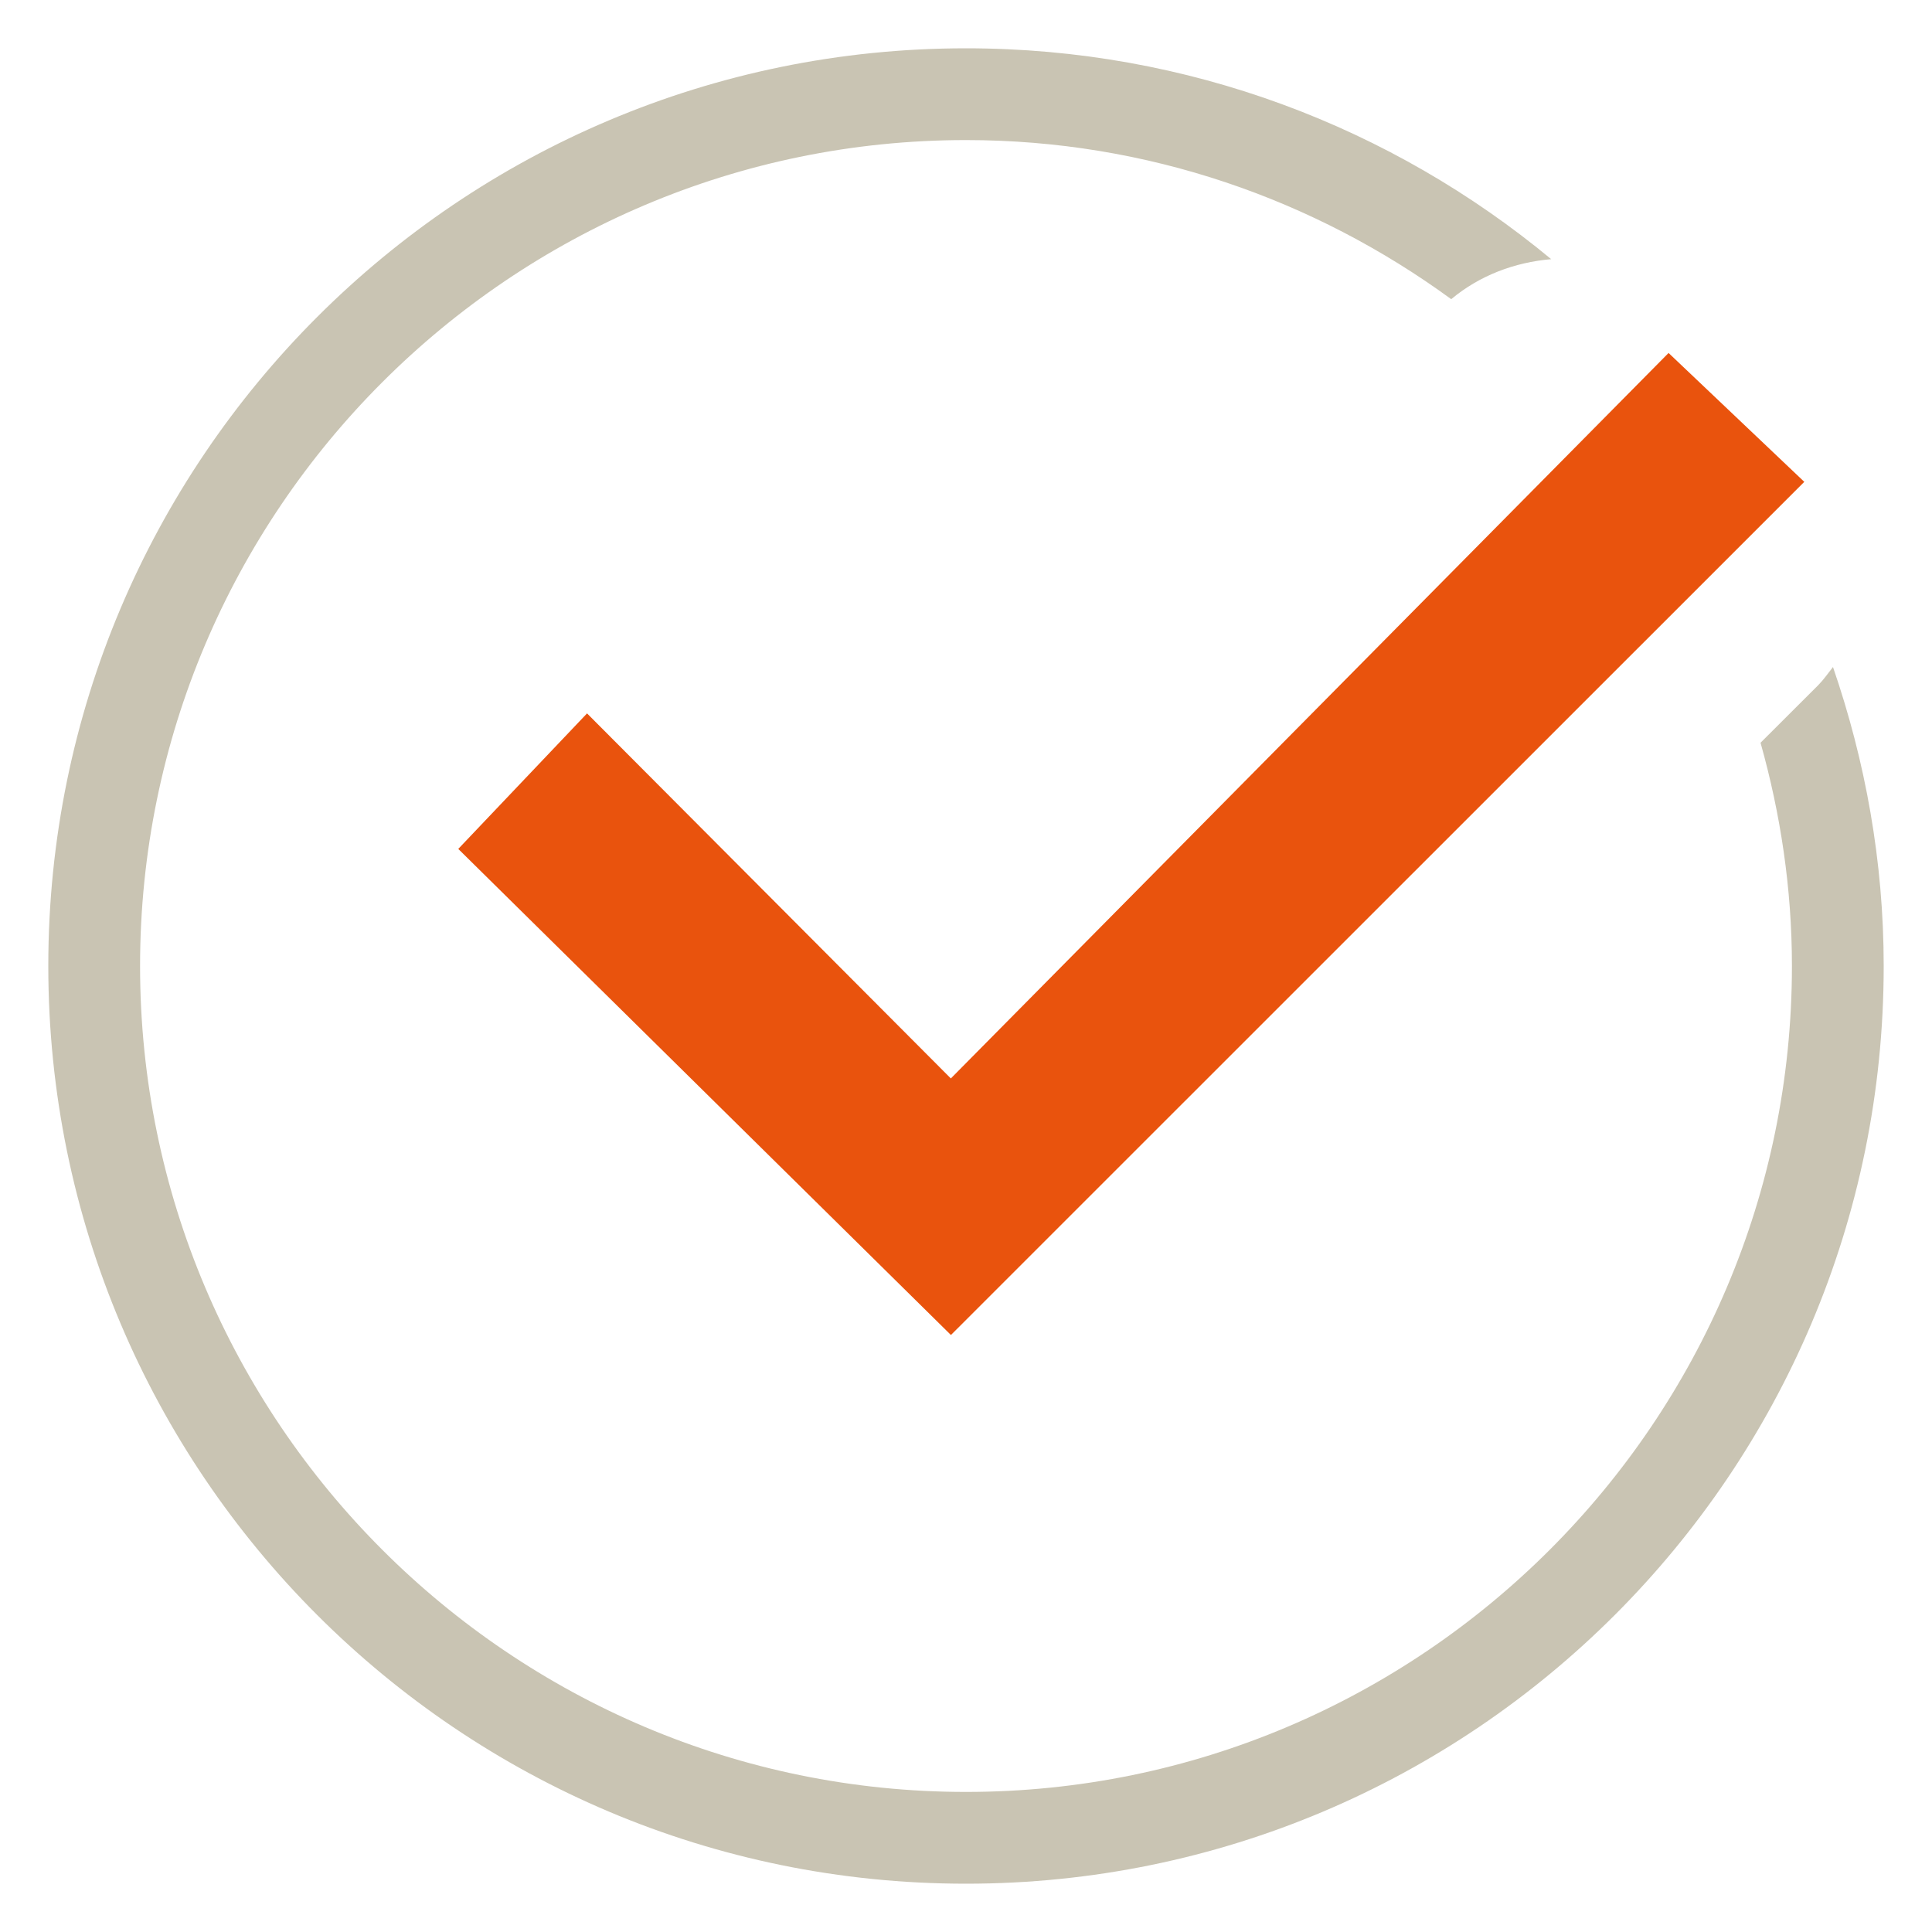 <?xml version="1.0" encoding="utf-8"?>
<!-- Generator: Adobe Illustrator 16.0.0, SVG Export Plug-In . SVG Version: 6.00 Build 0)  -->
<!DOCTYPE svg PUBLIC "-//W3C//DTD SVG 1.1//EN" "http://www.w3.org/Graphics/SVG/1.1/DTD/svg11.dtd">
<svg version="1.1" id="Calque_1" xmlns:x="http://ns.adobe.com/Extensibility/1.0/" xmlns:i="http://ns.adobe.com/AdobeIllustrator/10.0/" xmlns:graph="http://ns.adobe.com/Graphs/1.0/"
	 xmlns="http://www.w3.org/2000/svg" xmlns:xlink="http://www.w3.org/1999/xlink" x="0px" y="0px" width="20px" height="20px"
	 viewBox="0 0 20 20" enable-background="new 0 0 20 20" xml:space="preserve">
<polygon fill="#E9530D" points="9.843,11.164 6.077,7.385 4.744,8.788 9.844,13.82 18.678,4.988 17.273,3.654 "/>
<g>
	<path fill="#C9C4B3" d="M18.975,6.905c-0.05,0.063-0.096,0.13-0.152,0.187l-0.598,0.597C18.432,8.425,18.55,9.198,18.55,10
		c0,4.715-3.835,8.55-8.55,8.55c-4.714,0-8.55-3.835-8.55-8.55c0-4.714,3.835-8.55,8.55-8.55c1.879,0,3.611,0.616,5.023,1.647
		c0.293-0.245,0.656-0.382,1.035-0.414C14.413,1.32,12.303,0.5,10,0.5c-5.247,0-9.5,4.253-9.5,9.5c0,5.246,4.253,9.5,9.5,9.5
		c5.246,0,9.5-4.254,9.5-9.5C19.5,8.915,19.309,7.876,18.975,6.905z"/>
</g>
</svg>
